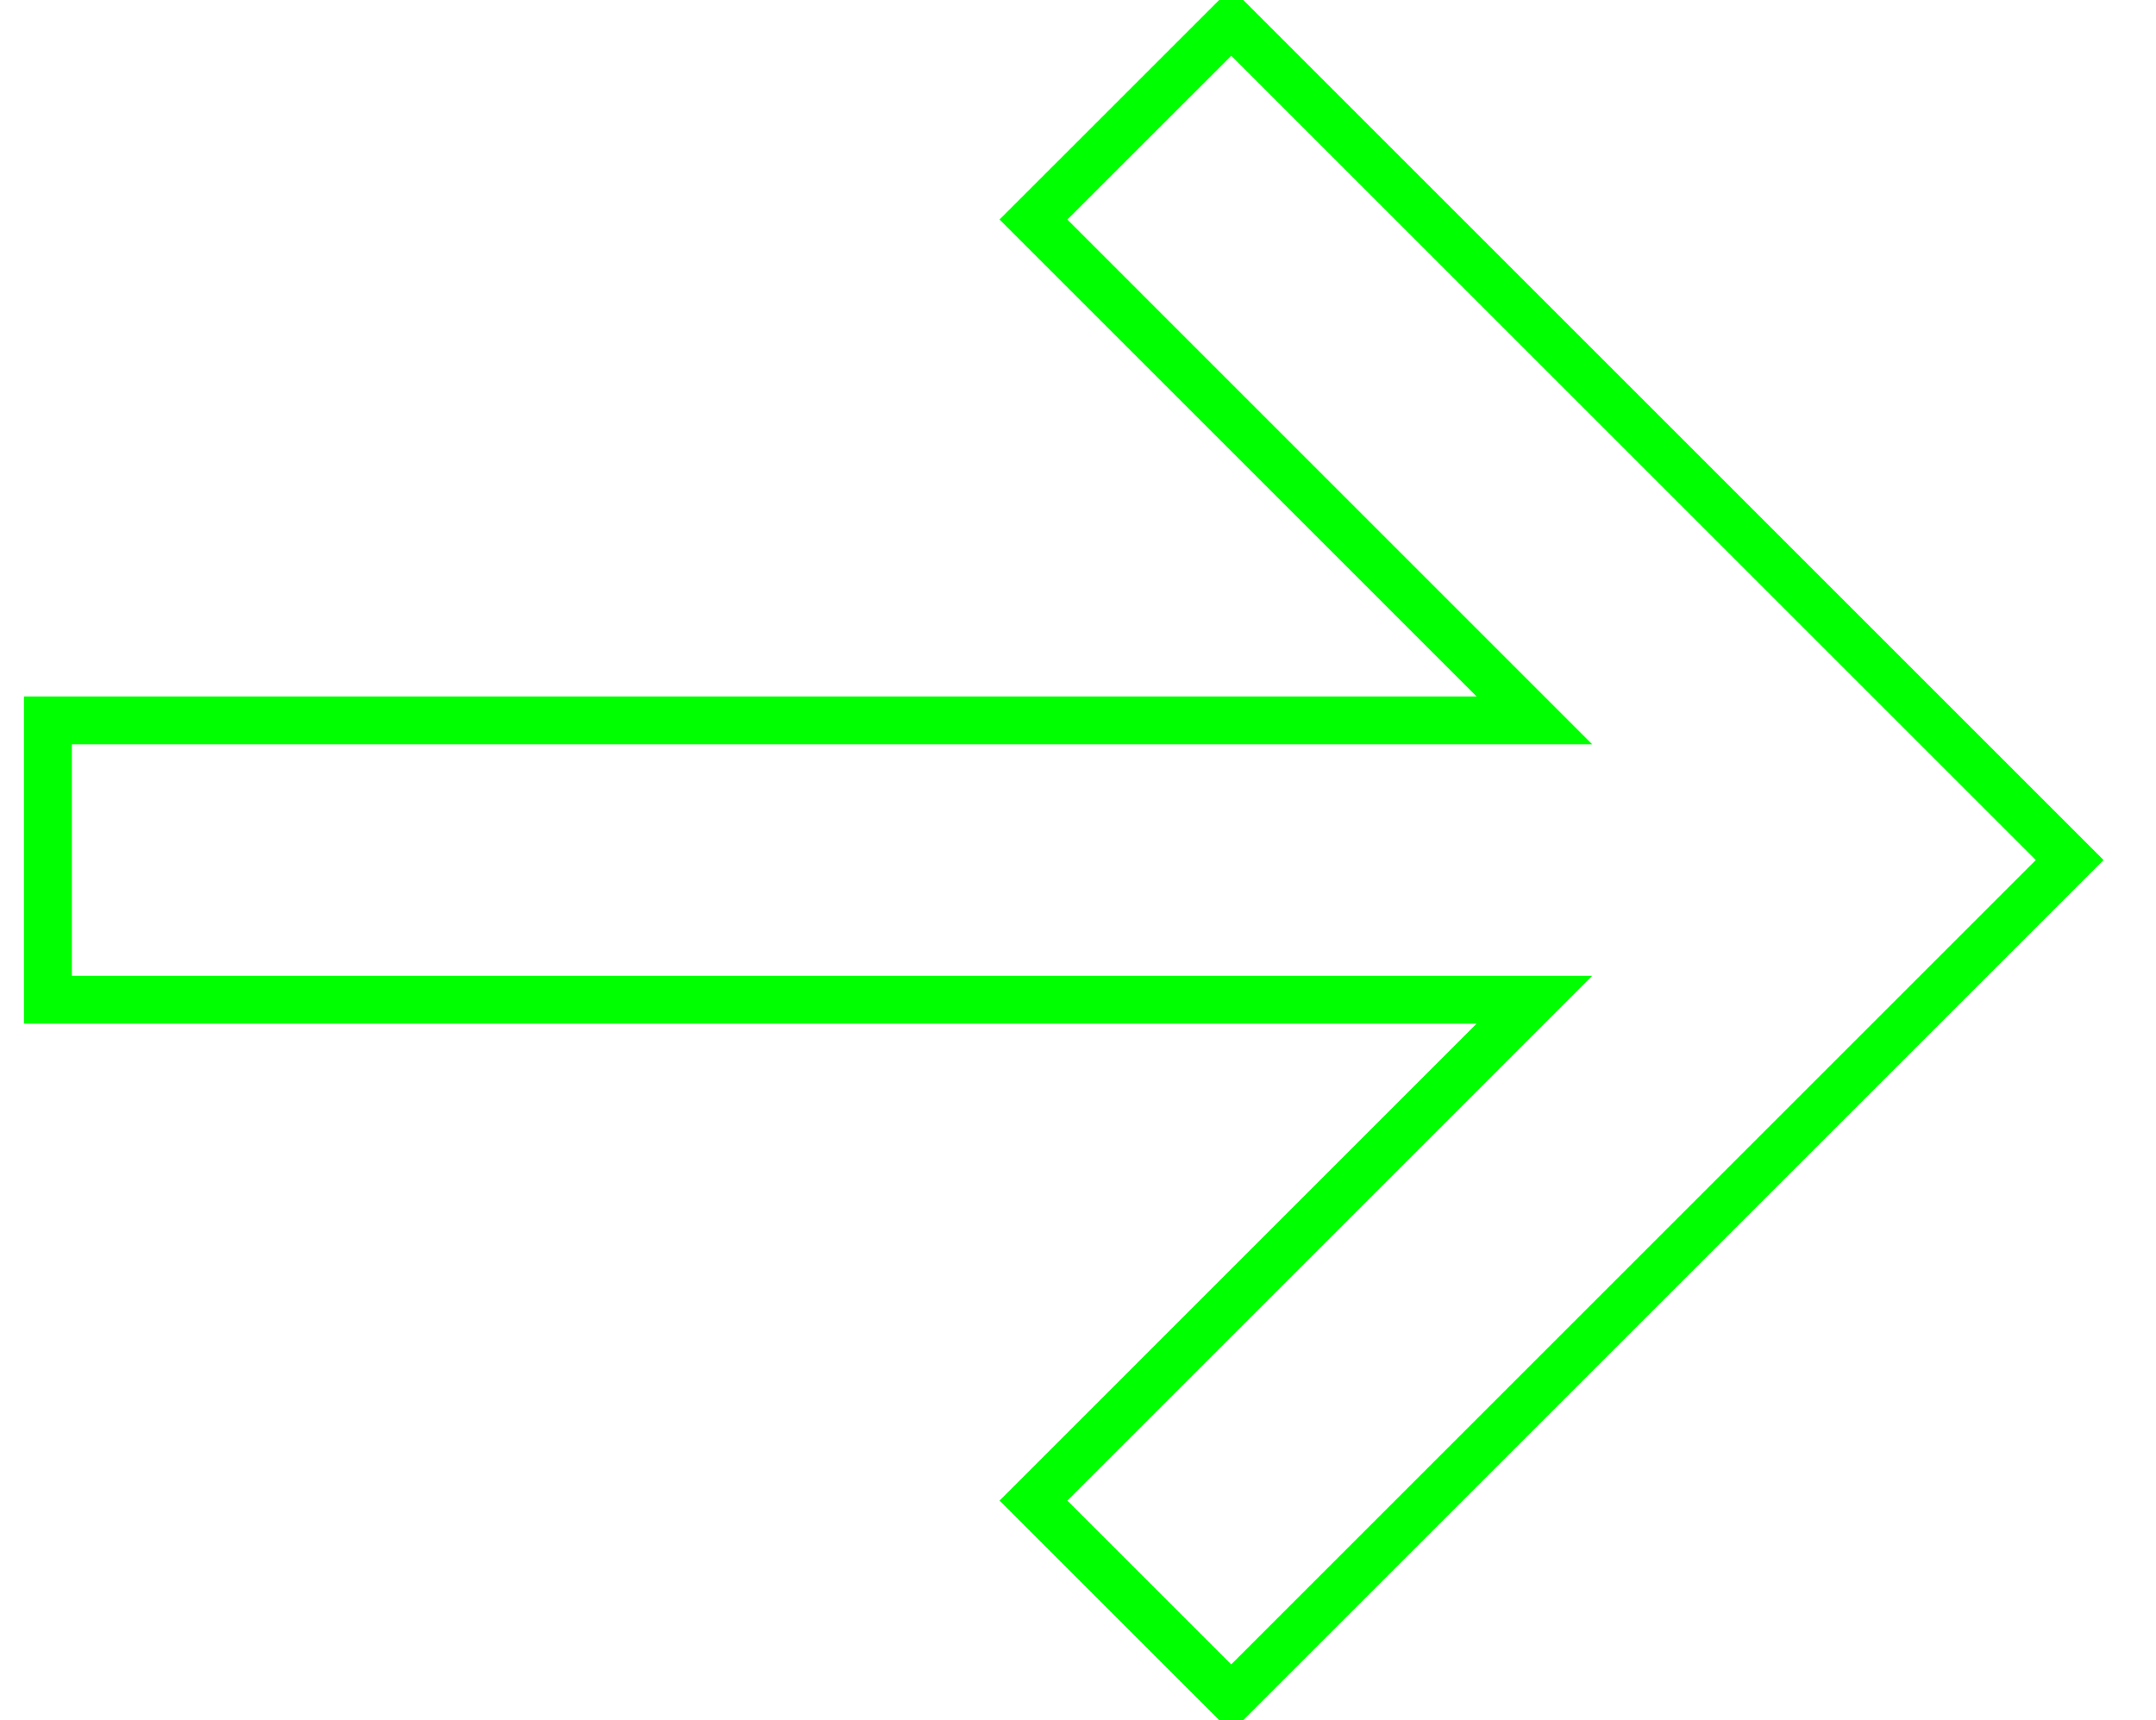 <?xml version="1.0" encoding="utf-8"?>
<!-- Generator: Adobe Illustrator 15.0.0, SVG Export Plug-In . SVG Version: 6.00 Build 0)  -->
<!DOCTYPE svg PUBLIC "-//W3C//DTD SVG 1.1//EN" "http://www.w3.org/Graphics/SVG/1.1/DTD/svg11.dtd">
<svg version="1.1" id="Layer_1" xmlns="http://www.w3.org/2000/svg" xmlns:xlink="http://www.w3.org/1999/xlink" x="0px" y="0px"
	 width="45px" height="35.913px" viewBox="0 0 45 35.913" enable-background="new 0 0 45 35.913" xml:space="preserve">
<g>
	<g>
		<g>
			<polygon fill="none" stroke="#00FF00" stroke-miterlimit="10" points="8.897,20.872 32.026,20.872 21.57,31.329 25.698,35.456 
				43.198,17.956 25.698,0.456 21.57,4.583 32.026,15.04 1,15.04 1,20.872 3.322,20.872 			"/>
		</g>
	</g>
</g>
</svg>
